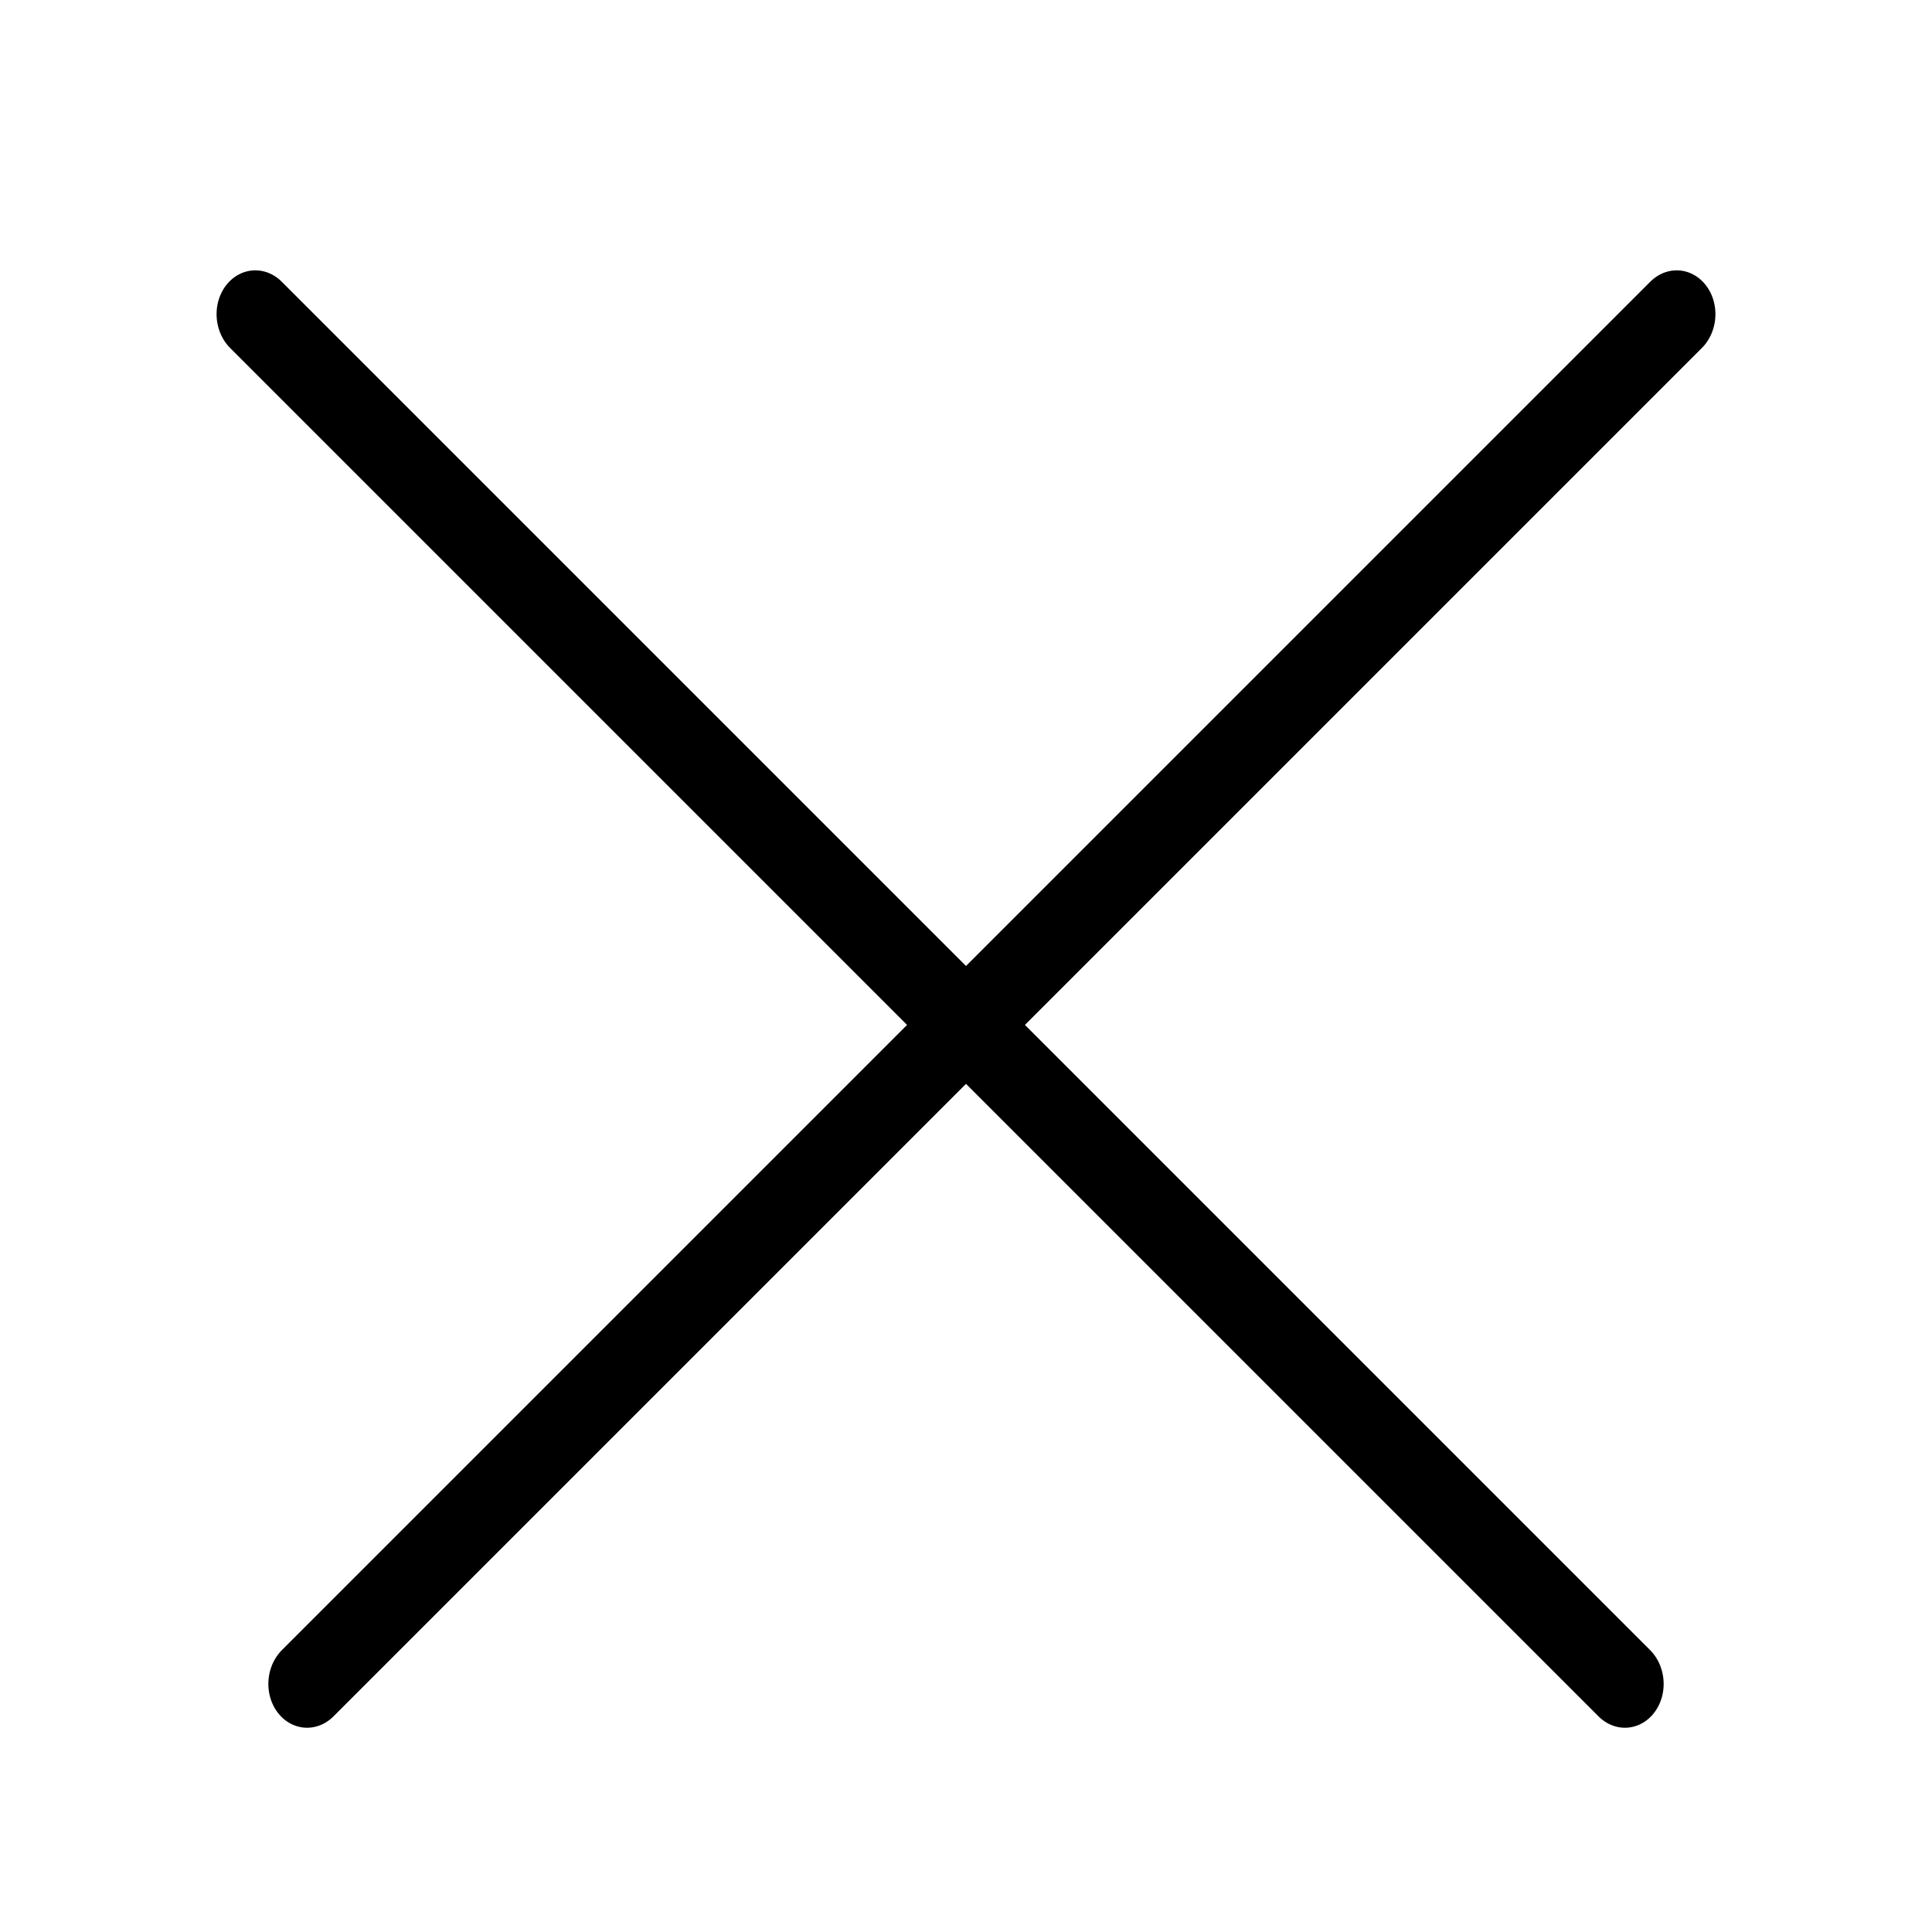 <svg width="23" height="23" viewBox="0 0 23 23" fill="none" xmlns="http://www.w3.org/2000/svg">
    <path transform="matrix(-.707 .707 -.614 -.789 20 3)" stroke="#000" stroke-linecap="round" d="M.5-.5h23.042"/>
    <path transform="matrix(.707 .707 .614 -.789 3 3)" stroke="#000" stroke-linecap="round" d="M.5-.5h23.042"/>
</svg>

